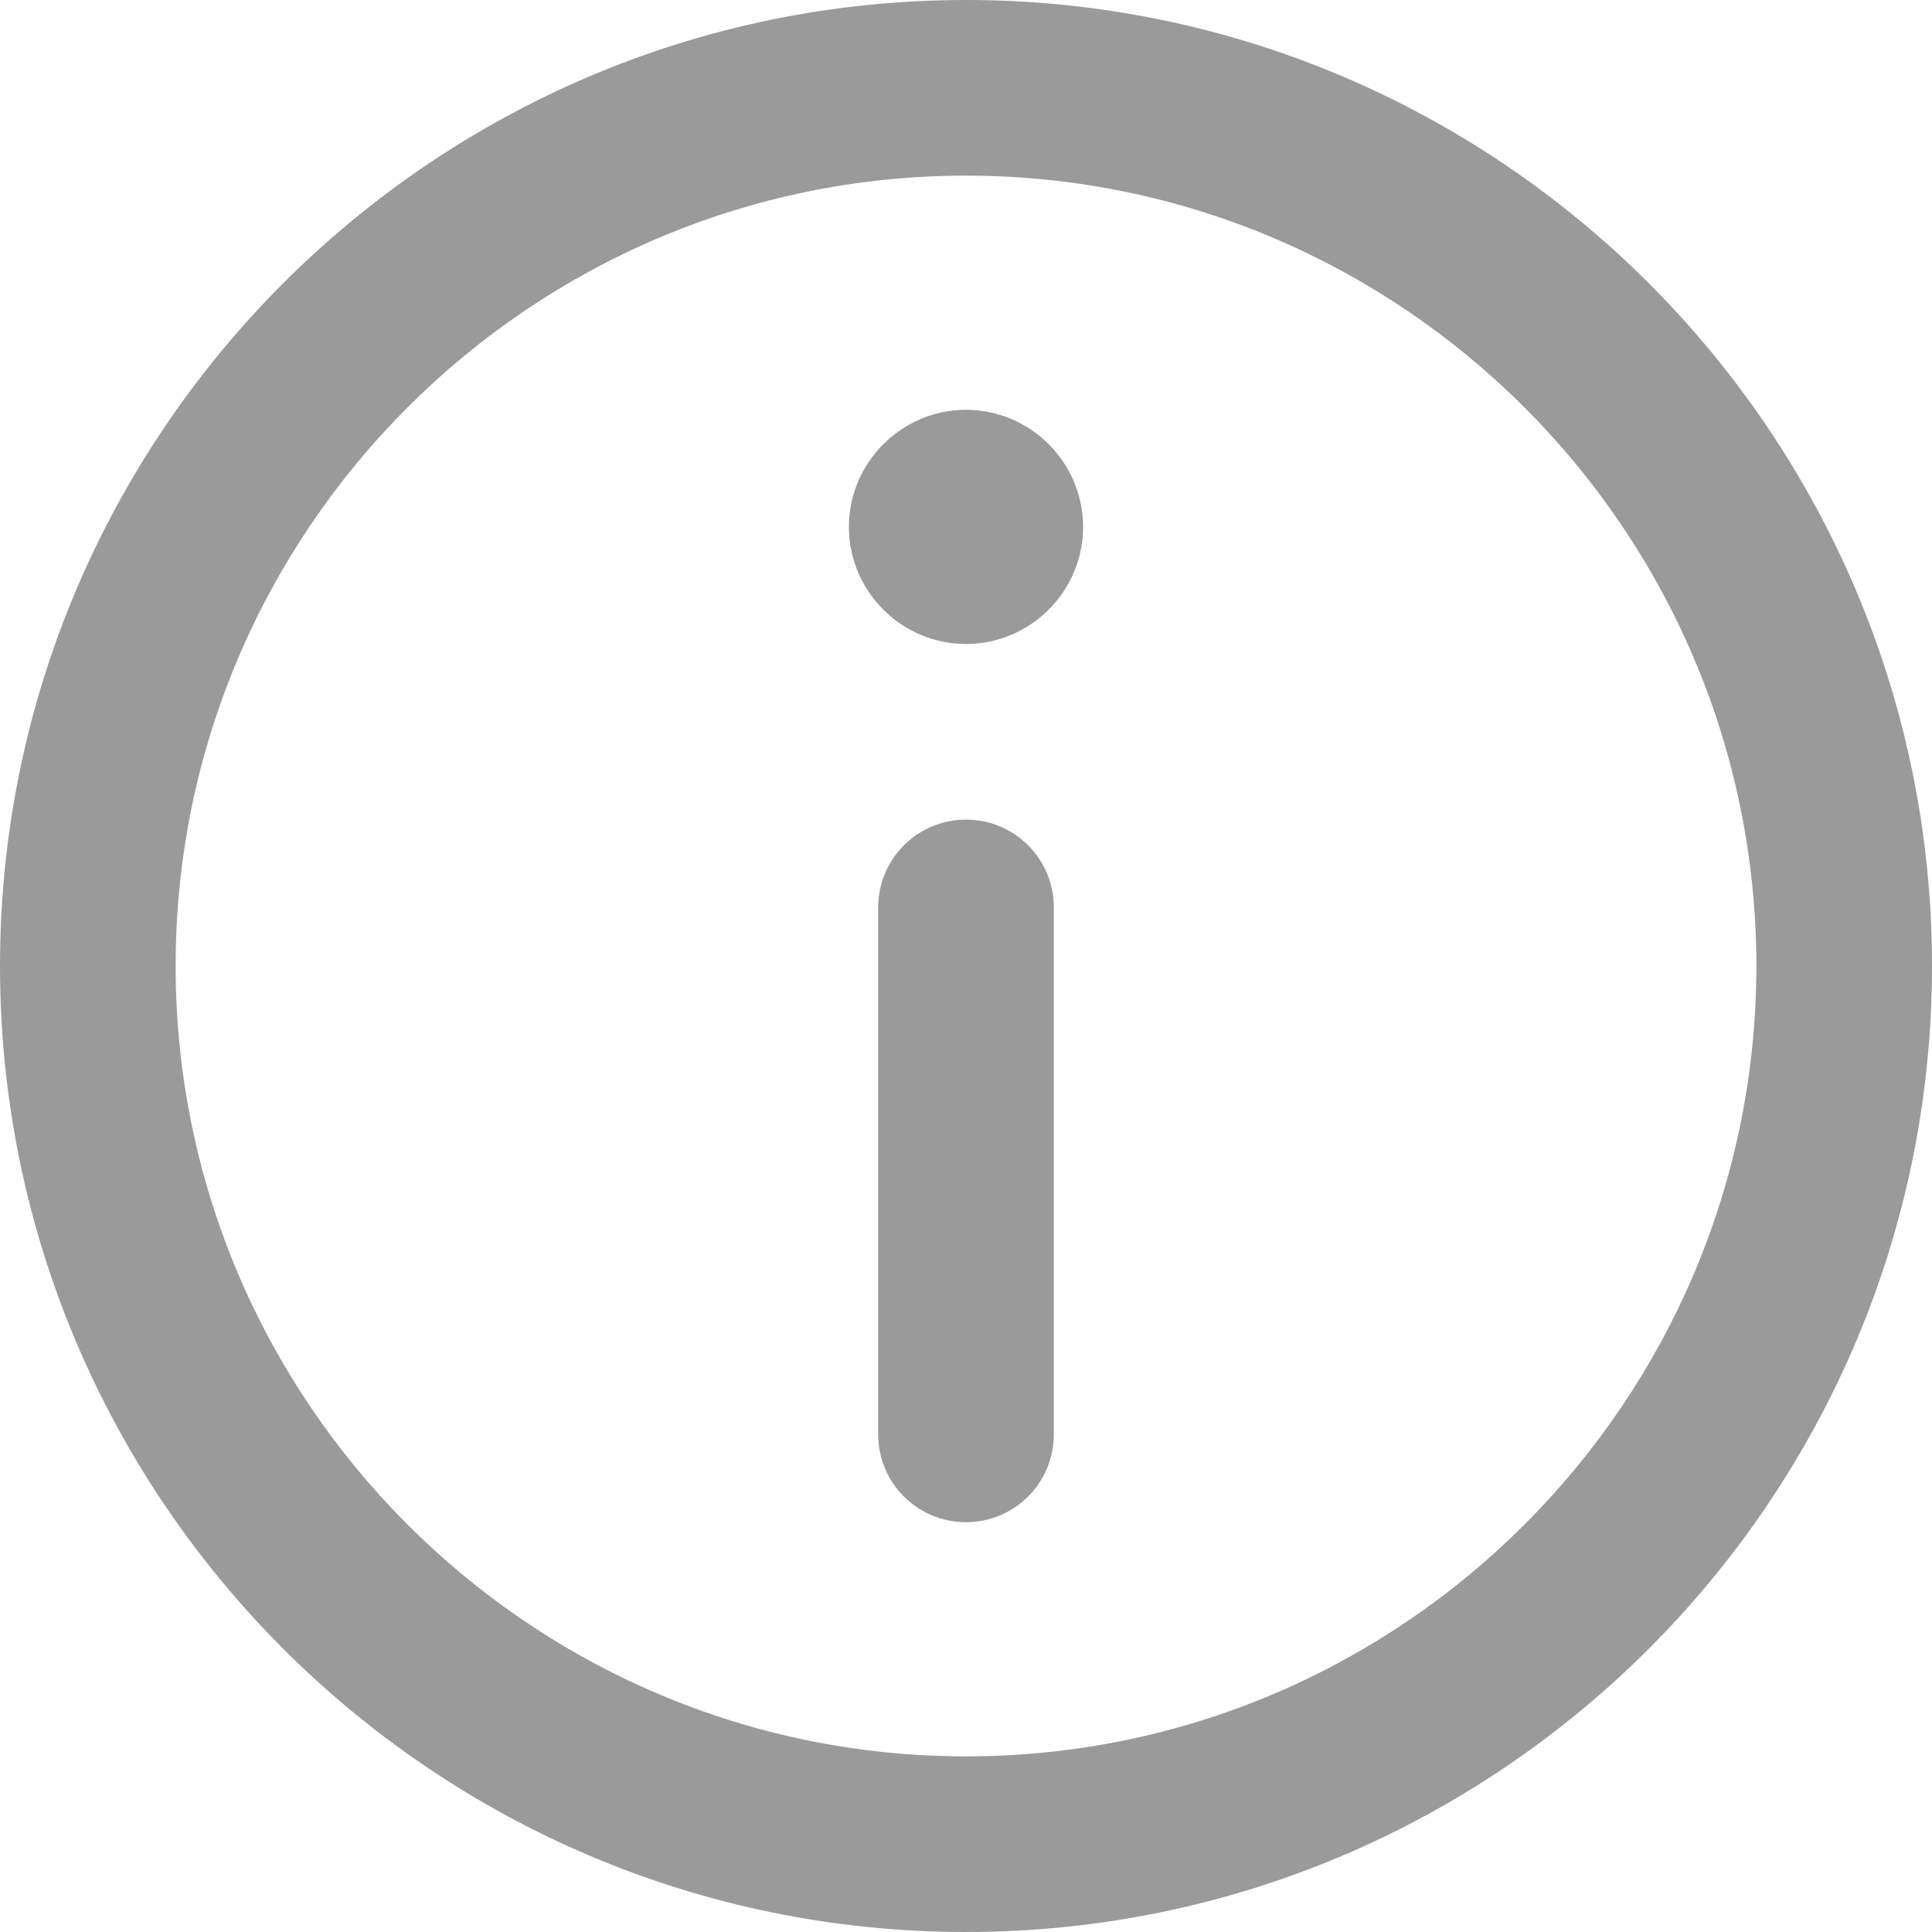 <svg version="1.1" id="Capa_1" xmlns="http://www.w3.org/2000/svg" x="0" y="0" viewBox="0 0 330 330" xml:space="preserve"><style>.st0{fill:#9a9a9a}</style><path class="st0" d="M165 0C74 0 0 74 0 165s74 165 165 165 165-74 165-165S256 0 165 0zm0 300c-74.4 0-135-60.6-135-135S90.6 30 165 30s135 60.6 135 135-60.6 135-135 135z"/><path class="st0" d="M165 70c-11 0-20 9-20 20s9 20 20 20 20-9 20-20-9-20-20-20zm0 70c-8.3 0-15 6.7-15 15v90c0 8.3 6.7 15 15 15s15-6.7 15-15v-90c0-8.3-6.7-15-15-15z"/></svg>